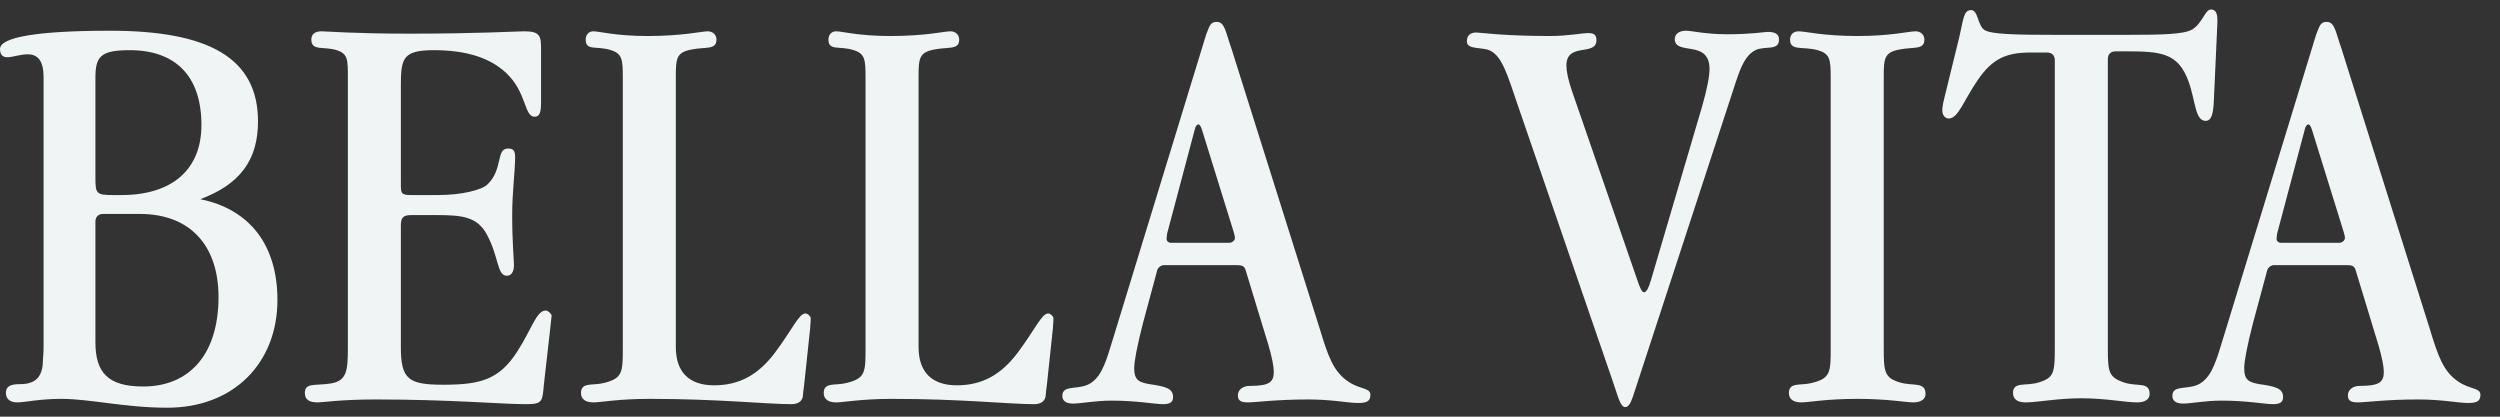 <?xml version="1.0" encoding="UTF-8"?> <svg xmlns="http://www.w3.org/2000/svg" width="120" height="20" viewBox="0 0 120 20" fill="none"><rect x="0" y="0" width="120" height="20" fill="#333333" stroke="none"/> <path d="M4.58 8.487C4.58 9.306 4.609 9.363 5.457 9.363H5.824C8.256 9.363 9.669 8.147 9.669 5.999C9.669 3.68 8.454 2.408 6.22 2.408C4.778 2.408 4.58 2.747 4.58 3.765V8.487ZM9.613 9.561C11.988 10.042 13.317 11.766 13.317 14.396C13.317 17.421 11.224 19.57 8.03 19.57C5.994 19.57 4.326 19.145 2.94 19.145C1.894 19.145 1.187 19.315 0.82 19.315C0.481 19.315 0.283 19.145 0.283 18.863C0.283 18.552 0.481 18.439 0.961 18.439C1.809 18.439 2.064 17.986 2.064 17.223C2.064 17.138 2.092 16.968 2.092 16.657V3.708C2.092 2.945 1.838 2.606 1.329 2.606C0.961 2.606 0.622 2.747 0.339 2.747C0.113 2.747 0 2.606 0 2.351C0 1.786 1.781 1.475 5.287 1.475C10.009 1.475 12.384 2.775 12.384 5.829C12.384 7.695 11.507 8.854 9.613 9.561ZM4.948 10.268C4.722 10.268 4.58 10.409 4.58 10.635V16.431C4.58 17.873 5.174 18.552 6.87 18.552C9.104 18.552 10.489 16.997 10.489 14.254C10.489 11.851 9.189 10.268 6.701 10.268H4.948Z" fill="#F0F4F5"></path> <path d="M25.97 4.896C25.97 5.377 25.914 5.603 25.659 5.603C25.15 5.603 25.292 4.415 24.274 3.482C23.511 2.775 22.38 2.408 20.825 2.408C19.326 2.408 19.241 2.804 19.241 4.133V8.798C19.241 9.278 19.241 9.363 19.75 9.363H21.023C22.182 9.363 23.143 9.109 23.398 8.854C24.161 8.119 23.793 7.129 24.387 7.129C24.642 7.129 24.726 7.243 24.726 7.525C24.726 8.232 24.585 9.193 24.585 10.324C24.585 11.653 24.67 12.473 24.67 12.727C24.67 13.067 24.528 13.236 24.331 13.236C23.85 13.236 23.963 12.36 23.369 11.257C22.917 10.409 22.182 10.324 20.994 10.324H19.75C19.354 10.324 19.241 10.437 19.241 10.833V16.657C19.241 18.212 19.609 18.467 21.277 18.467C23.03 18.467 23.963 18.241 24.839 16.855C25.518 15.809 25.744 14.905 26.197 14.905C26.31 14.905 26.479 15.074 26.479 15.159C26.479 15.159 26.451 15.357 26.423 15.668L26.112 18.41C26.027 19.287 26.055 19.4 25.235 19.4C24.076 19.4 21.645 19.174 18.026 19.174C16.358 19.174 15.481 19.315 15.255 19.315C14.831 19.315 14.633 19.174 14.633 18.863C14.633 18.354 15.142 18.523 15.849 18.41C16.669 18.297 16.697 17.76 16.697 16.657V3.708C16.697 2.86 16.697 2.578 16.16 2.408C15.538 2.21 14.944 2.464 14.944 1.899C14.944 1.645 15.114 1.503 15.425 1.503C15.651 1.503 17.036 1.616 19.637 1.616C22.945 1.616 24.811 1.503 25.179 1.503C25.942 1.503 25.97 1.758 25.97 2.351V4.896Z" fill="#F0F4F5"></path> <path d="M32.439 3.708V16.657C32.439 17.873 33.089 18.495 34.277 18.495C35.493 18.495 36.397 17.986 37.189 16.94C38.037 15.809 38.348 15.046 38.659 15.046C38.772 15.046 38.914 15.187 38.914 15.272C38.914 15.3 38.914 15.498 38.885 15.781L38.603 18.439C38.574 18.693 38.546 18.834 38.546 18.919C38.546 19.23 38.348 19.4 37.981 19.4C36.793 19.4 34.503 19.145 31.167 19.145C29.697 19.145 28.82 19.315 28.481 19.315C28.085 19.315 27.887 19.145 27.887 18.863C27.887 18.326 28.453 18.523 28.99 18.382C29.895 18.156 29.895 17.873 29.895 16.657V3.708C29.895 2.86 29.866 2.578 29.329 2.408C28.651 2.182 28.113 2.464 28.113 1.899C28.113 1.673 28.255 1.503 28.481 1.503C28.764 1.503 29.555 1.729 31.082 1.729C32.778 1.729 33.683 1.503 33.966 1.503C34.22 1.503 34.39 1.673 34.39 1.899C34.39 2.408 33.881 2.238 33.174 2.38C32.467 2.521 32.439 2.804 32.439 3.708Z" fill="#F0F4F5"></path> <path d="M44.091 3.708V16.657C44.091 17.873 44.741 18.495 45.928 18.495C47.144 18.495 48.049 17.986 48.841 16.94C49.689 15.809 50 15.046 50.311 15.046C50.424 15.046 50.565 15.187 50.565 15.272C50.565 15.3 50.565 15.498 50.537 15.781L50.254 18.439C50.226 18.693 50.198 18.834 50.198 18.919C50.198 19.23 50 19.4 49.632 19.4C48.445 19.4 46.155 19.145 42.818 19.145C41.348 19.145 40.472 19.315 40.133 19.315C39.737 19.315 39.539 19.145 39.539 18.863C39.539 18.326 40.104 18.523 40.641 18.382C41.546 18.156 41.546 17.873 41.546 16.657V3.708C41.546 2.86 41.518 2.578 40.981 2.408C40.302 2.182 39.765 2.464 39.765 1.899C39.765 1.673 39.906 1.503 40.133 1.503C40.415 1.503 41.207 1.729 42.734 1.729C44.43 1.729 45.335 1.503 45.617 1.503C45.872 1.503 46.042 1.673 46.042 1.899C46.042 2.408 45.533 2.238 44.826 2.38C44.119 2.521 44.091 2.804 44.091 3.708Z" fill="#F0F4F5"></path> <path d="M59.107 2.323L63.348 15.781C63.744 17.082 63.998 17.845 64.733 18.326C65.27 18.693 65.779 18.608 65.779 18.948C65.779 19.259 65.61 19.343 65.186 19.343C64.705 19.343 63.941 19.174 62.811 19.174C61.227 19.174 60.266 19.315 59.898 19.315C59.559 19.315 59.418 19.23 59.418 18.976C59.418 18.721 59.644 18.523 59.983 18.523C60.916 18.523 61.142 18.354 61.142 17.845C61.142 17.59 61.058 17.166 60.888 16.573L59.785 12.954C59.729 12.756 59.587 12.727 59.361 12.727H55.855C55.742 12.727 55.573 12.841 55.544 12.982L54.866 15.498C54.583 16.601 54.442 17.336 54.442 17.675C54.442 18.241 54.668 18.354 55.177 18.439C55.94 18.552 56.308 18.637 56.308 19.061C56.308 19.315 56.138 19.4 55.827 19.4C55.431 19.4 54.583 19.23 53.367 19.23C52.547 19.23 51.897 19.372 51.501 19.372C51.162 19.372 50.992 19.23 50.992 19.004C50.992 18.41 51.841 18.778 52.406 18.354C52.915 17.986 53.113 17.279 53.424 16.262L57.891 1.673C58.061 1.249 58.089 1.051 58.4 1.051C58.796 1.051 58.824 1.531 59.107 2.323ZM57.693 6.225C57.637 6.055 57.58 5.97 57.523 5.97C57.467 5.97 57.382 6.055 57.354 6.196L56.025 11.201C55.997 11.342 55.997 11.455 55.997 11.483C55.997 11.568 56.082 11.653 56.195 11.653H59.022C59.135 11.653 59.276 11.54 59.276 11.427C59.276 11.342 59.248 11.257 59.22 11.144L57.693 6.225Z" fill="#F0F4F5"></path> <path d="M83.329 3.906L78.382 19.032C78.268 19.372 78.155 19.541 78.014 19.541C77.76 19.541 77.646 18.948 77.392 18.241L72.84 5.009C72.359 3.595 72.105 2.719 71.539 2.436C71.144 2.238 70.409 2.408 70.409 1.984C70.409 1.729 70.55 1.56 70.861 1.56C71.031 1.56 72.161 1.729 74.395 1.729C75.272 1.729 75.922 1.588 76.233 1.588C76.516 1.588 76.629 1.673 76.629 1.927C76.629 2.719 75.187 2.012 75.187 3.143C75.187 3.426 75.272 3.822 75.441 4.33L78.579 13.406C78.721 13.83 78.806 14.028 78.919 14.028C79.032 14.028 79.145 13.802 79.258 13.406L81.689 5.15C81.944 4.274 82.057 3.652 82.057 3.313C82.057 1.871 80.389 2.691 80.389 1.871C80.389 1.645 80.587 1.475 80.926 1.475C81.209 1.475 81.859 1.645 82.905 1.645C84.064 1.645 84.715 1.531 84.856 1.531C85.224 1.531 85.393 1.645 85.393 1.899C85.393 2.464 84.715 2.182 84.262 2.408C83.81 2.634 83.584 3.143 83.329 3.906Z" fill="#F0F4F5"></path> <path d="M90.419 3.708V16.657C90.419 17.845 90.447 18.128 91.182 18.354C91.832 18.552 92.426 18.297 92.426 18.919C92.426 19.145 92.228 19.315 91.832 19.315C91.493 19.315 90.617 19.145 89.147 19.145C87.676 19.145 86.8 19.315 86.46 19.315C86.065 19.315 85.867 19.145 85.867 18.863C85.867 18.326 86.432 18.523 86.969 18.382C87.874 18.156 87.874 17.873 87.874 16.657V3.708C87.874 2.804 87.818 2.578 87.252 2.408C86.517 2.21 85.923 2.464 85.923 1.899C85.923 1.673 86.065 1.503 86.347 1.503C86.63 1.503 87.535 1.729 89.147 1.729C90.758 1.729 91.635 1.503 91.945 1.503C92.2 1.503 92.37 1.673 92.37 1.899C92.37 2.408 91.861 2.238 91.154 2.38C90.447 2.521 90.419 2.804 90.419 3.708Z" fill="#F0F4F5"></path> <path d="M106.434 1.107L106.265 4.839C106.236 5.461 106.152 5.801 105.869 5.801C105.36 5.801 105.388 4.839 105.049 3.906C104.54 2.521 103.72 2.464 101.995 2.464H101.543C101.317 2.464 101.176 2.606 101.176 2.832V16.657C101.176 17.845 101.204 18.099 101.939 18.354C102.589 18.58 103.183 18.297 103.183 18.919C103.183 19.145 102.985 19.315 102.589 19.315C101.995 19.315 101.091 19.117 99.903 19.117C98.744 19.117 97.811 19.315 97.217 19.315C96.822 19.315 96.624 19.145 96.624 18.863C96.624 18.297 97.246 18.552 97.868 18.354C98.603 18.128 98.631 17.873 98.631 16.657V2.889C98.631 2.662 98.49 2.521 98.263 2.521H97.472C96.313 2.521 95.634 2.804 94.927 3.85C94.249 4.839 93.994 5.688 93.542 5.688C93.372 5.688 93.231 5.546 93.231 5.292C93.231 5.094 93.287 4.868 93.344 4.641L94.051 1.758C94.249 0.909 94.249 0.485 94.616 0.485C94.956 0.485 94.927 1.249 95.266 1.447C95.606 1.645 96.737 1.673 98.631 1.673H102.109C103.805 1.673 104.823 1.645 105.219 1.418C105.728 1.107 105.841 0.457 106.123 0.457C106.35 0.457 106.434 0.627 106.434 0.966V1.107Z" fill="#F0F4F5"></path> <path d="M112.387 2.323L116.628 15.781C117.024 17.082 117.278 17.845 118.013 18.326C118.551 18.693 119.06 18.608 119.06 18.948C119.06 19.259 118.89 19.343 118.466 19.343C117.985 19.343 117.222 19.174 116.091 19.174C114.508 19.174 113.546 19.315 113.179 19.315C112.84 19.315 112.698 19.23 112.698 18.976C112.698 18.721 112.924 18.523 113.264 18.523C114.197 18.523 114.423 18.354 114.423 17.845C114.423 17.59 114.338 17.166 114.168 16.573L113.066 12.954C113.009 12.756 112.868 12.727 112.642 12.727H109.136C109.023 12.727 108.853 12.841 108.825 12.982L108.146 15.498C107.863 16.601 107.722 17.336 107.722 17.675C107.722 18.241 107.948 18.354 108.457 18.439C109.221 18.552 109.588 18.637 109.588 19.061C109.588 19.315 109.418 19.4 109.107 19.4C108.712 19.4 107.863 19.23 106.648 19.23C105.828 19.23 105.178 19.372 104.782 19.372C104.442 19.372 104.273 19.23 104.273 19.004C104.273 18.41 105.121 18.778 105.686 18.354C106.195 17.986 106.393 17.279 106.704 16.262L111.171 1.673C111.341 1.249 111.369 1.051 111.68 1.051C112.076 1.051 112.104 1.531 112.387 2.323ZM110.973 6.225C110.917 6.055 110.86 5.97 110.804 5.97C110.747 5.97 110.662 6.055 110.634 6.196L109.305 11.201C109.277 11.342 109.277 11.455 109.277 11.483C109.277 11.568 109.362 11.653 109.475 11.653H112.302C112.415 11.653 112.557 11.54 112.557 11.427C112.557 11.342 112.529 11.257 112.5 11.144L110.973 6.225Z" fill="#F0F4F5"></path> </svg> 